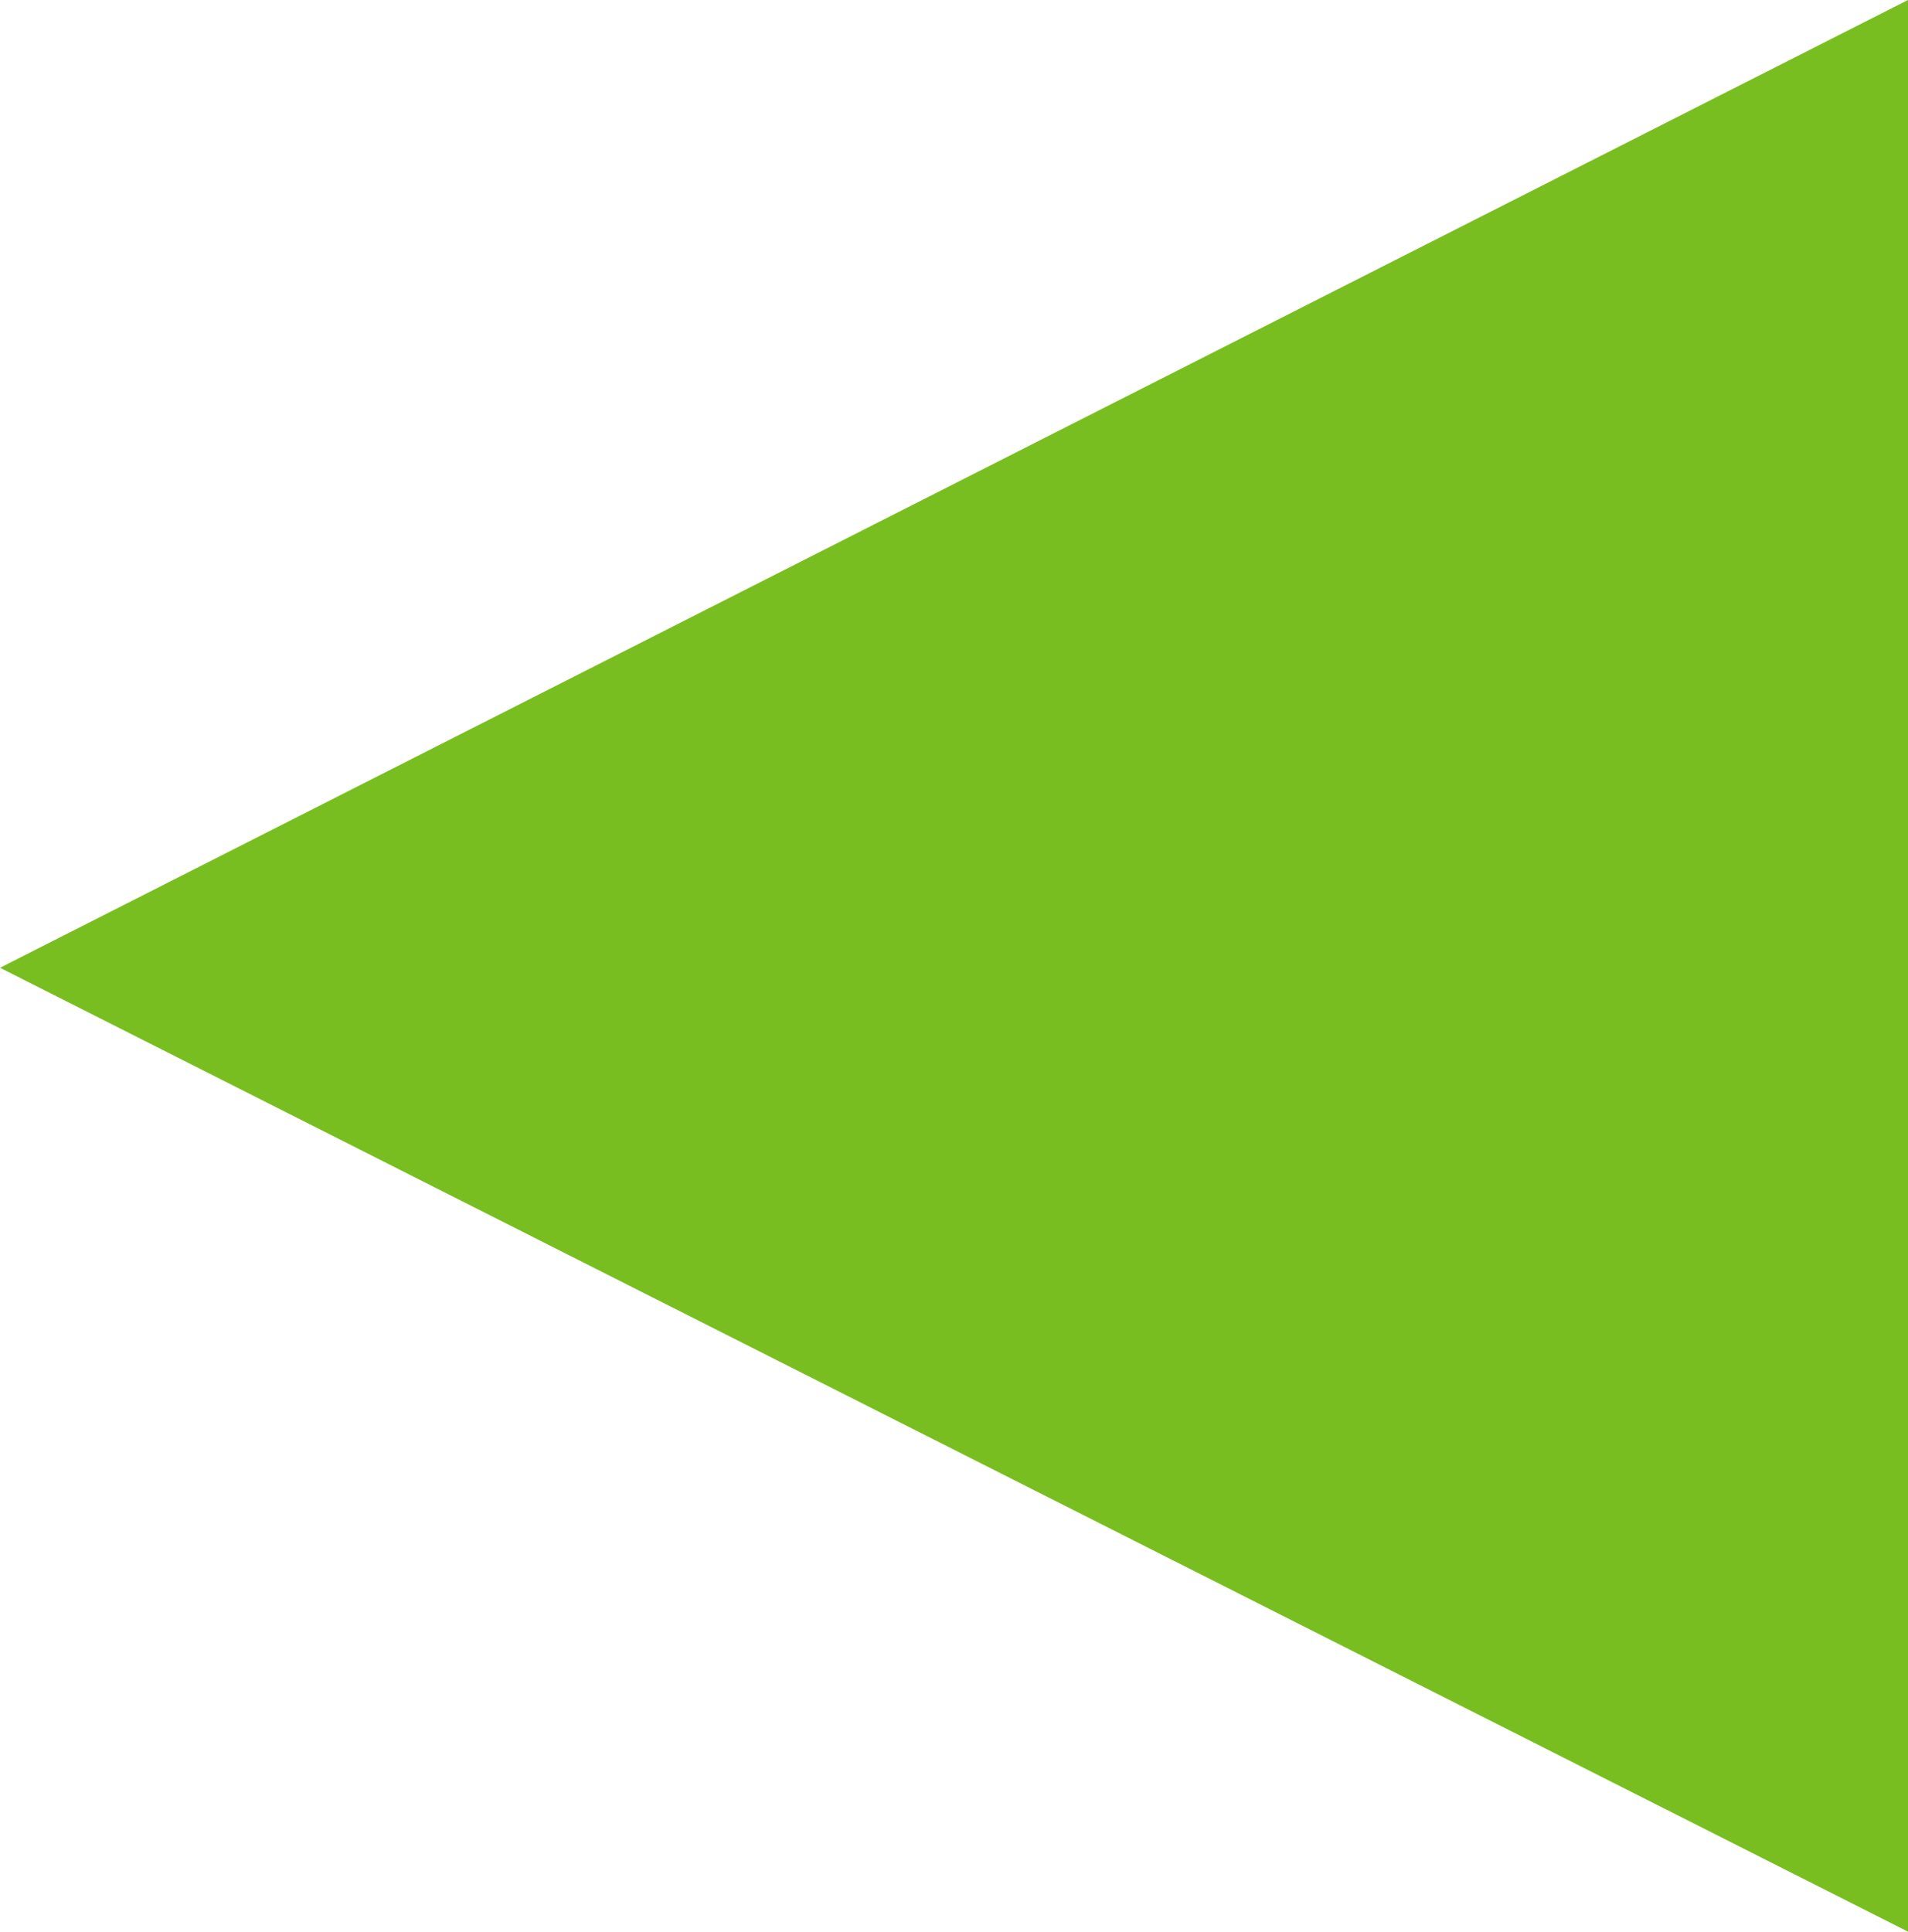 <?xml version="1.0" encoding="utf-8"?>
<!-- Generator: Adobe Illustrator 23.0.2, SVG Export Plug-In . SVG Version: 6.00 Build 0)  -->
<svg version="1.1" id="Layer_1" xmlns="http://www.w3.org/2000/svg" xmlns:xlink="http://www.w3.org/1999/xlink" x="0px" y="0px"
	 viewBox="0 0 49.1 49.7" style="enable-background:new 0 0 49.1 49.7;" xml:space="preserve">
<style type="text/css">
	.st0{fill:#78BE20;}
</style>
<polyline class="st0" points="49.1,0 0,24.9 49.1,49.7 49.1,0 "/>
</svg>
